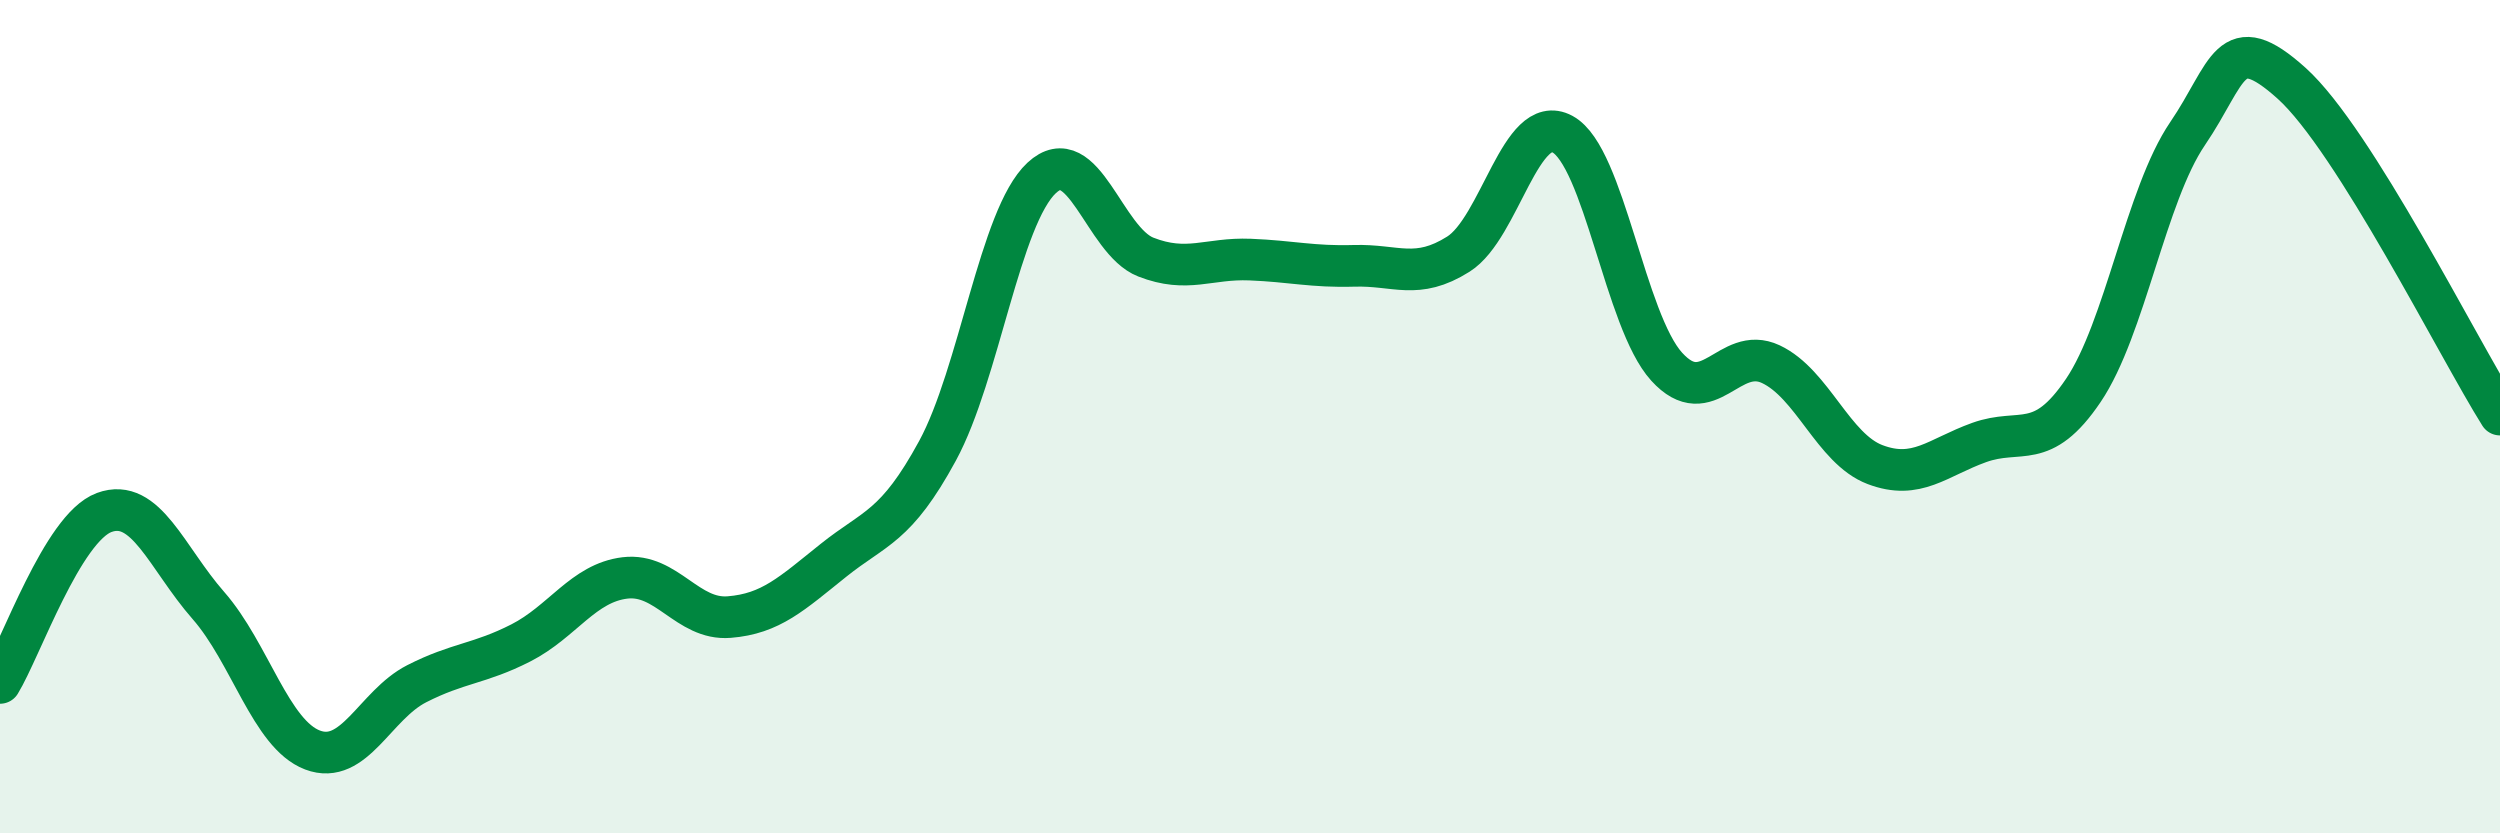 
    <svg width="60" height="20" viewBox="0 0 60 20" xmlns="http://www.w3.org/2000/svg">
      <path
        d="M 0,16.39 C 0.5,15.57 1.5,12.67 2.5,12.3 C 3.5,11.93 4,13.39 5,14.53 C 6,15.67 6.5,17.62 7.5,18 C 8.5,18.38 9,16.92 10,16.41 C 11,15.9 11.5,15.94 12.5,15.43 C 13.5,14.92 14,13.99 15,13.87 C 16,13.75 16.5,14.89 17.5,14.81 C 18.5,14.73 19,14.25 20,13.45 C 21,12.65 21.5,12.66 22.5,10.82 C 23.5,8.98 24,5.2 25,4.27 C 26,3.34 26.5,5.78 27.5,6.17 C 28.5,6.56 29,6.19 30,6.23 C 31,6.27 31.5,6.41 32.5,6.38 C 33.5,6.35 34,6.73 35,6.1 C 36,5.47 36.5,2.68 37.5,3.22 C 38.5,3.76 39,7.7 40,8.8 C 41,9.9 41.5,8.27 42.5,8.74 C 43.5,9.21 44,10.77 45,11.15 C 46,11.53 46.5,10.98 47.5,10.62 C 48.5,10.26 49,10.85 50,9.37 C 51,7.89 51.5,4.68 52.5,3.21 C 53.5,1.74 53.5,0.65 55,2 C 56.5,3.35 59,8.36 60,9.95L60 20L0 20Z"
        fill="#008740"
        opacity="0.1"
        stroke-linecap="round"
        stroke-linejoin="round"
      />
      <path
        d="M 0,16.39 C 0.5,15.57 1.5,12.67 2.5,12.3 C 3.5,11.93 4,13.39 5,14.53 C 6,15.67 6.5,17.62 7.5,18 C 8.5,18.38 9,16.92 10,16.41 C 11,15.9 11.5,15.94 12.5,15.43 C 13.5,14.92 14,13.99 15,13.87 C 16,13.75 16.5,14.89 17.5,14.81 C 18.5,14.73 19,14.25 20,13.45 C 21,12.65 21.5,12.66 22.5,10.82 C 23.5,8.98 24,5.2 25,4.27 C 26,3.34 26.5,5.78 27.5,6.17 C 28.5,6.56 29,6.19 30,6.23 C 31,6.27 31.5,6.41 32.5,6.38 C 33.5,6.35 34,6.73 35,6.1 C 36,5.47 36.5,2.68 37.5,3.22 C 38.5,3.76 39,7.7 40,8.8 C 41,9.9 41.5,8.27 42.5,8.74 C 43.5,9.21 44,10.77 45,11.15 C 46,11.53 46.5,10.98 47.5,10.62 C 48.5,10.26 49,10.85 50,9.37 C 51,7.89 51.5,4.68 52.5,3.21 C 53.5,1.74 53.5,0.65 55,2 C 56.5,3.35 59,8.36 60,9.95"
        stroke="#008740"
        stroke-width="1"
        fill="none"
        stroke-linecap="round"
        stroke-linejoin="round"
      />
    </svg>
  